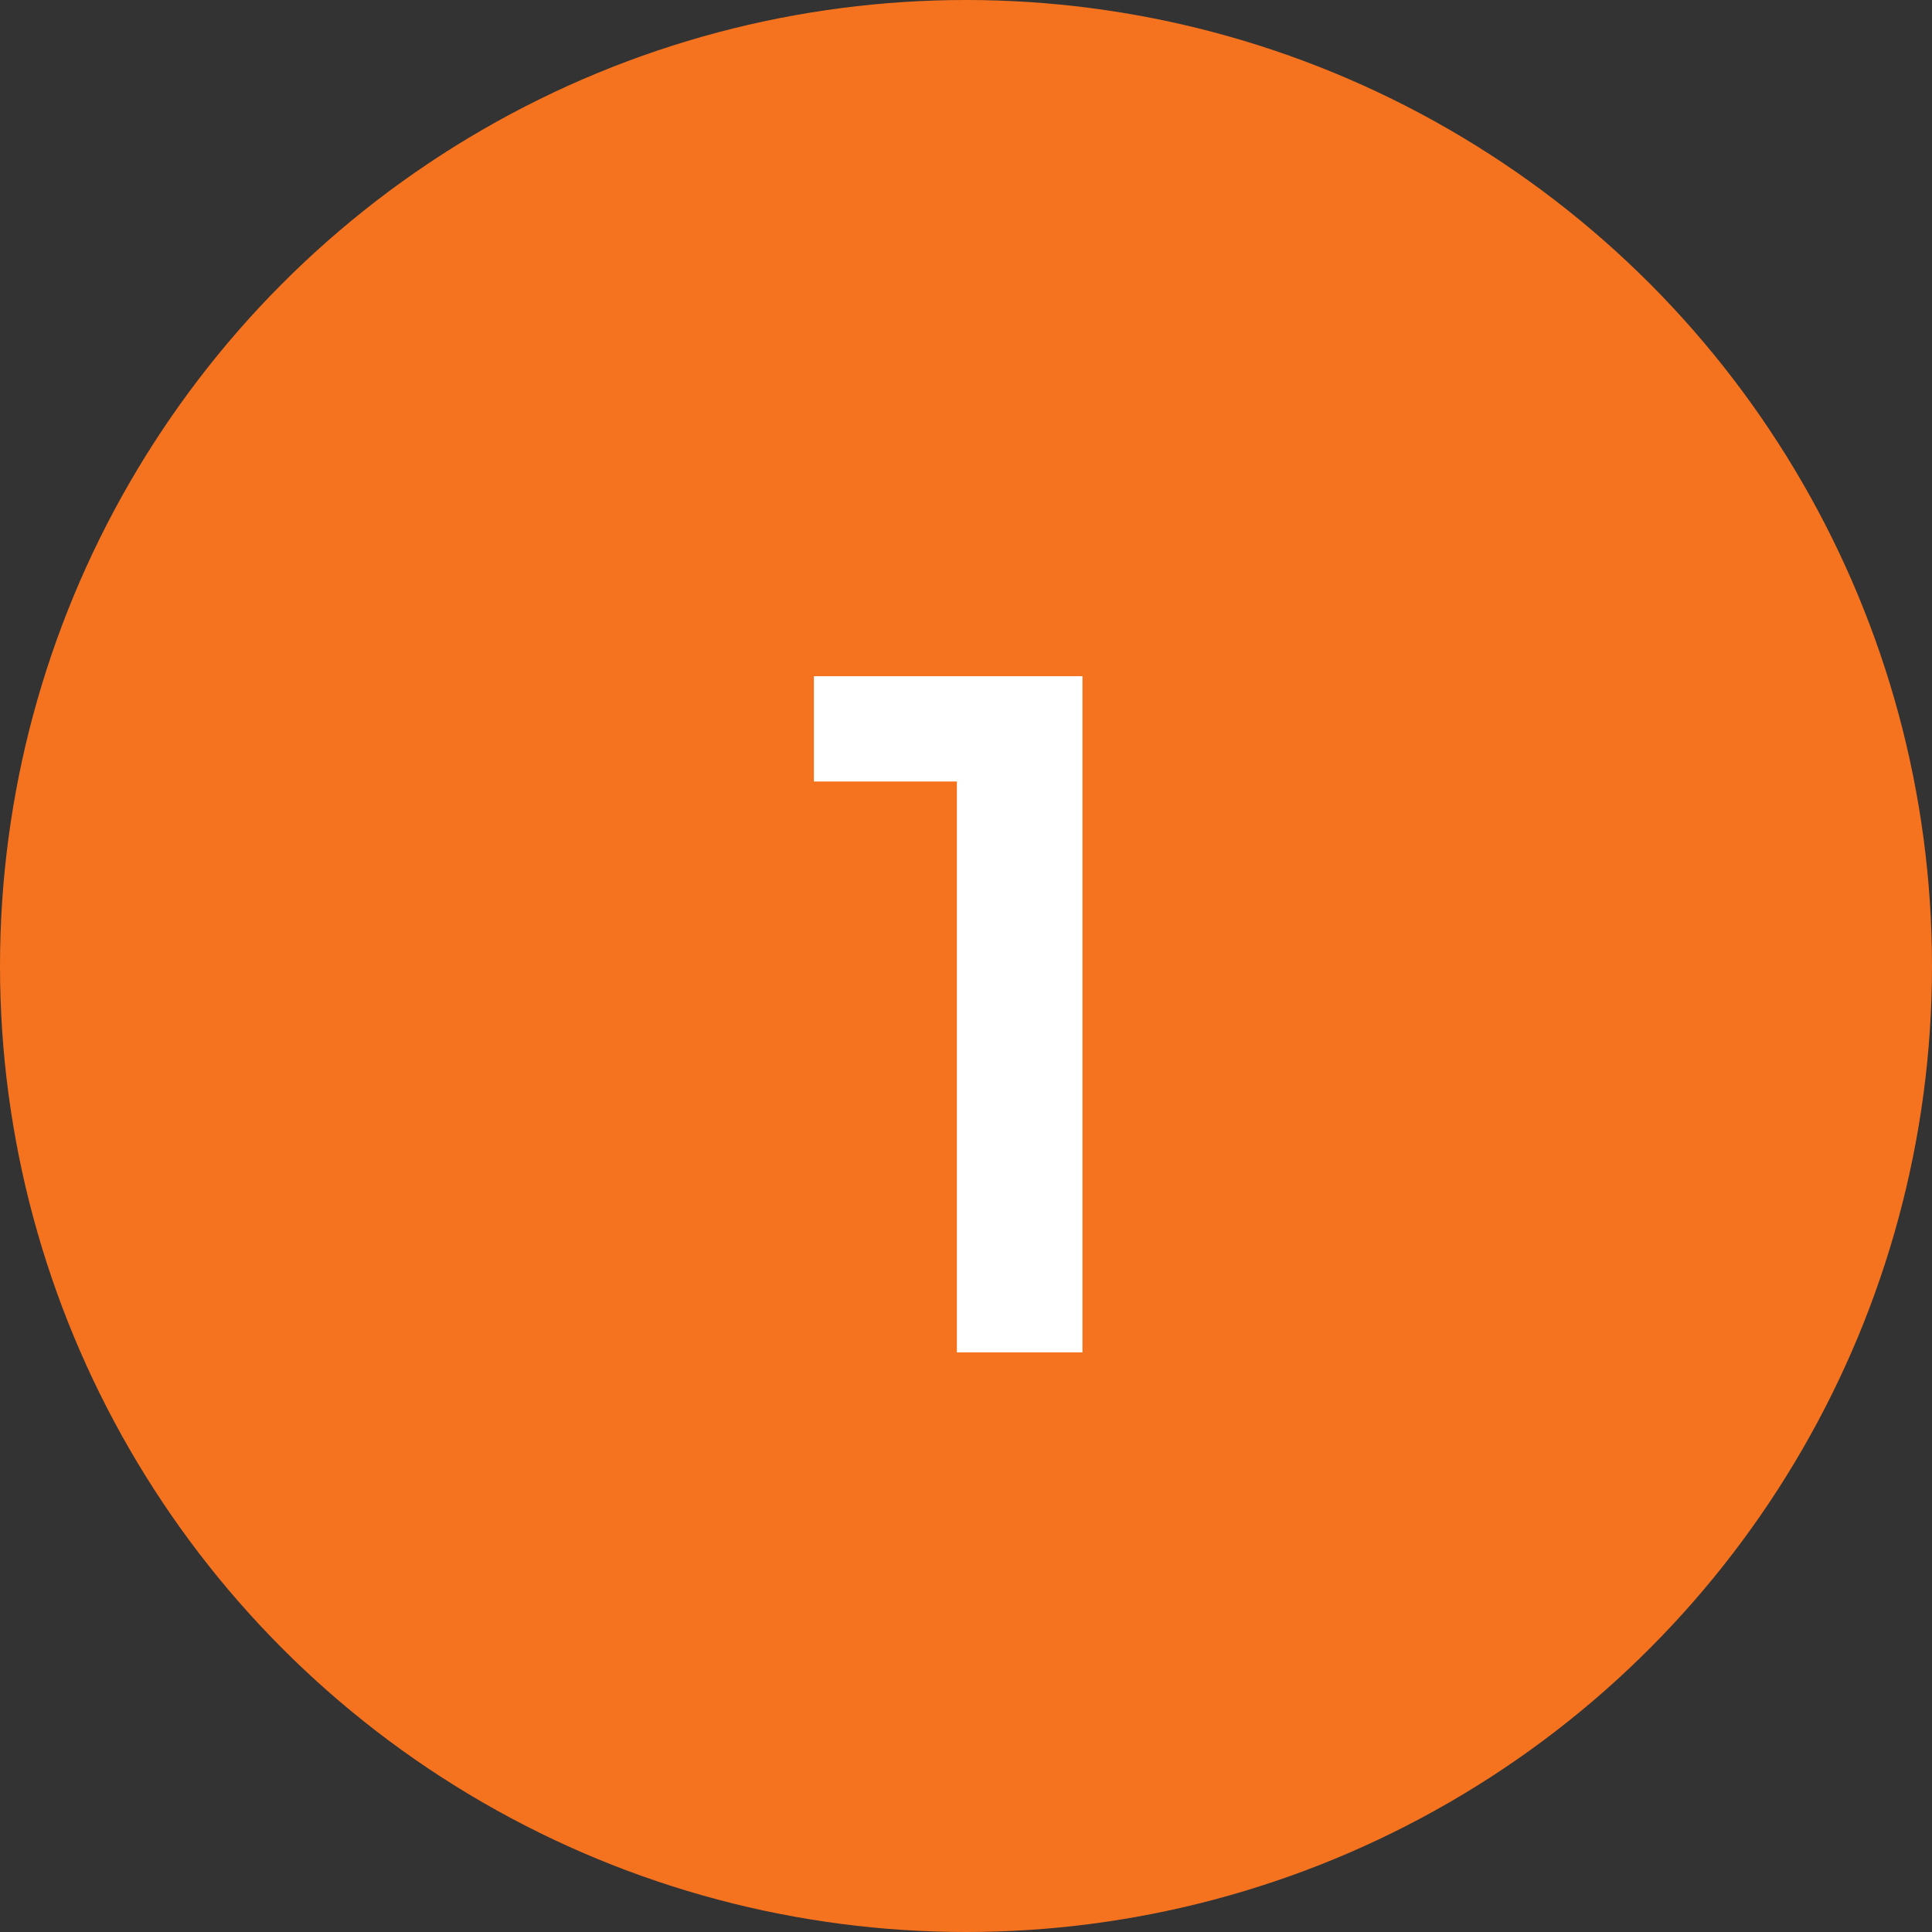 <svg width="40" height="40" viewBox="0 0 40 40" fill="none" xmlns="http://www.w3.org/2000/svg">
<rect x="0" y="0" width="40" height="40" fill="#333333" stroke="none"/>
<circle cx="20" cy="20" r="20" fill="#F5731F"/>
<path d="M16.851 14H22.411V28H19.811V16.18H16.851V14Z" fill="white"/>
</svg>
